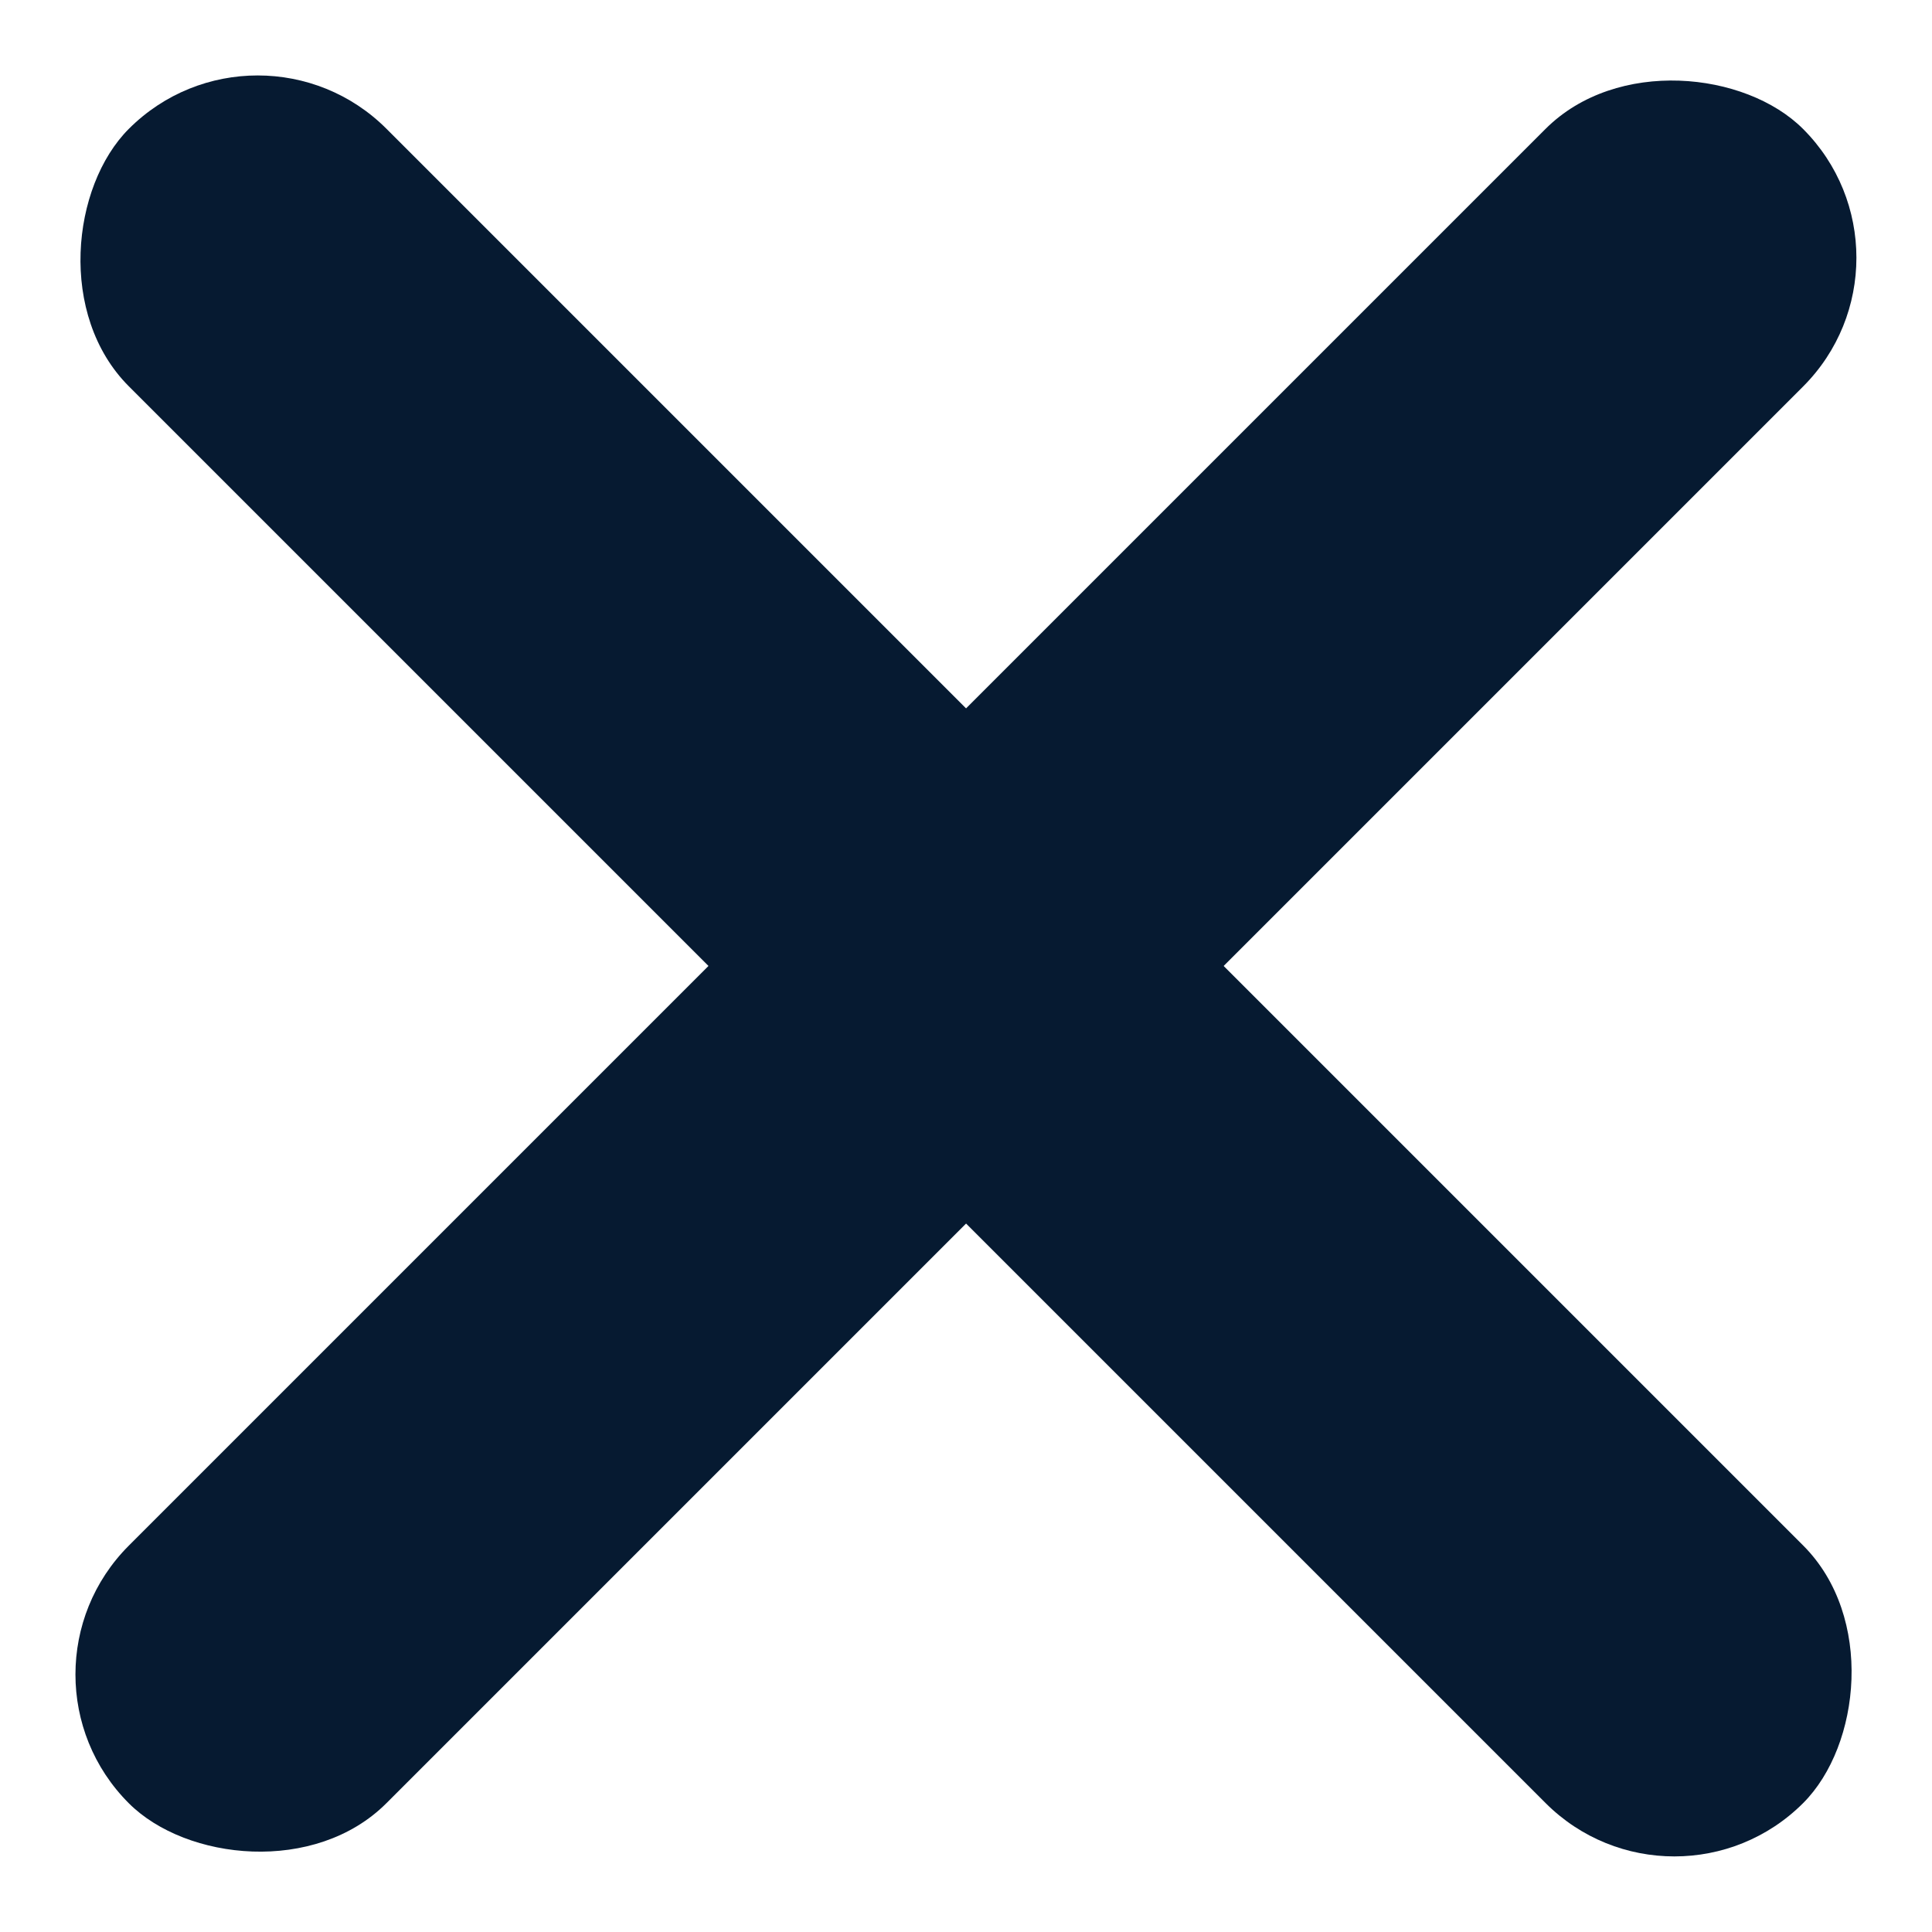 <svg xmlns="http://www.w3.org/2000/svg" width="15.805" height="15.804" viewBox="0 0 15.805 15.804">
  <g id="icon-close-1" transform="translate(-1730.999 -41.696)">
    <rect id="Rectangle_236" data-name="Rectangle 236" width="19.37" height="2.98" rx="1.49" transform="translate(1730.999 55.394) rotate(-45)" fill="#061a31"/>
    <rect id="Rectangle_237" data-name="Rectangle 237" width="19.37" height="2.98" rx="1.49" transform="translate(1733.107 41.696) rotate(45)" fill="#061a31"/>
  </g>
</svg>
